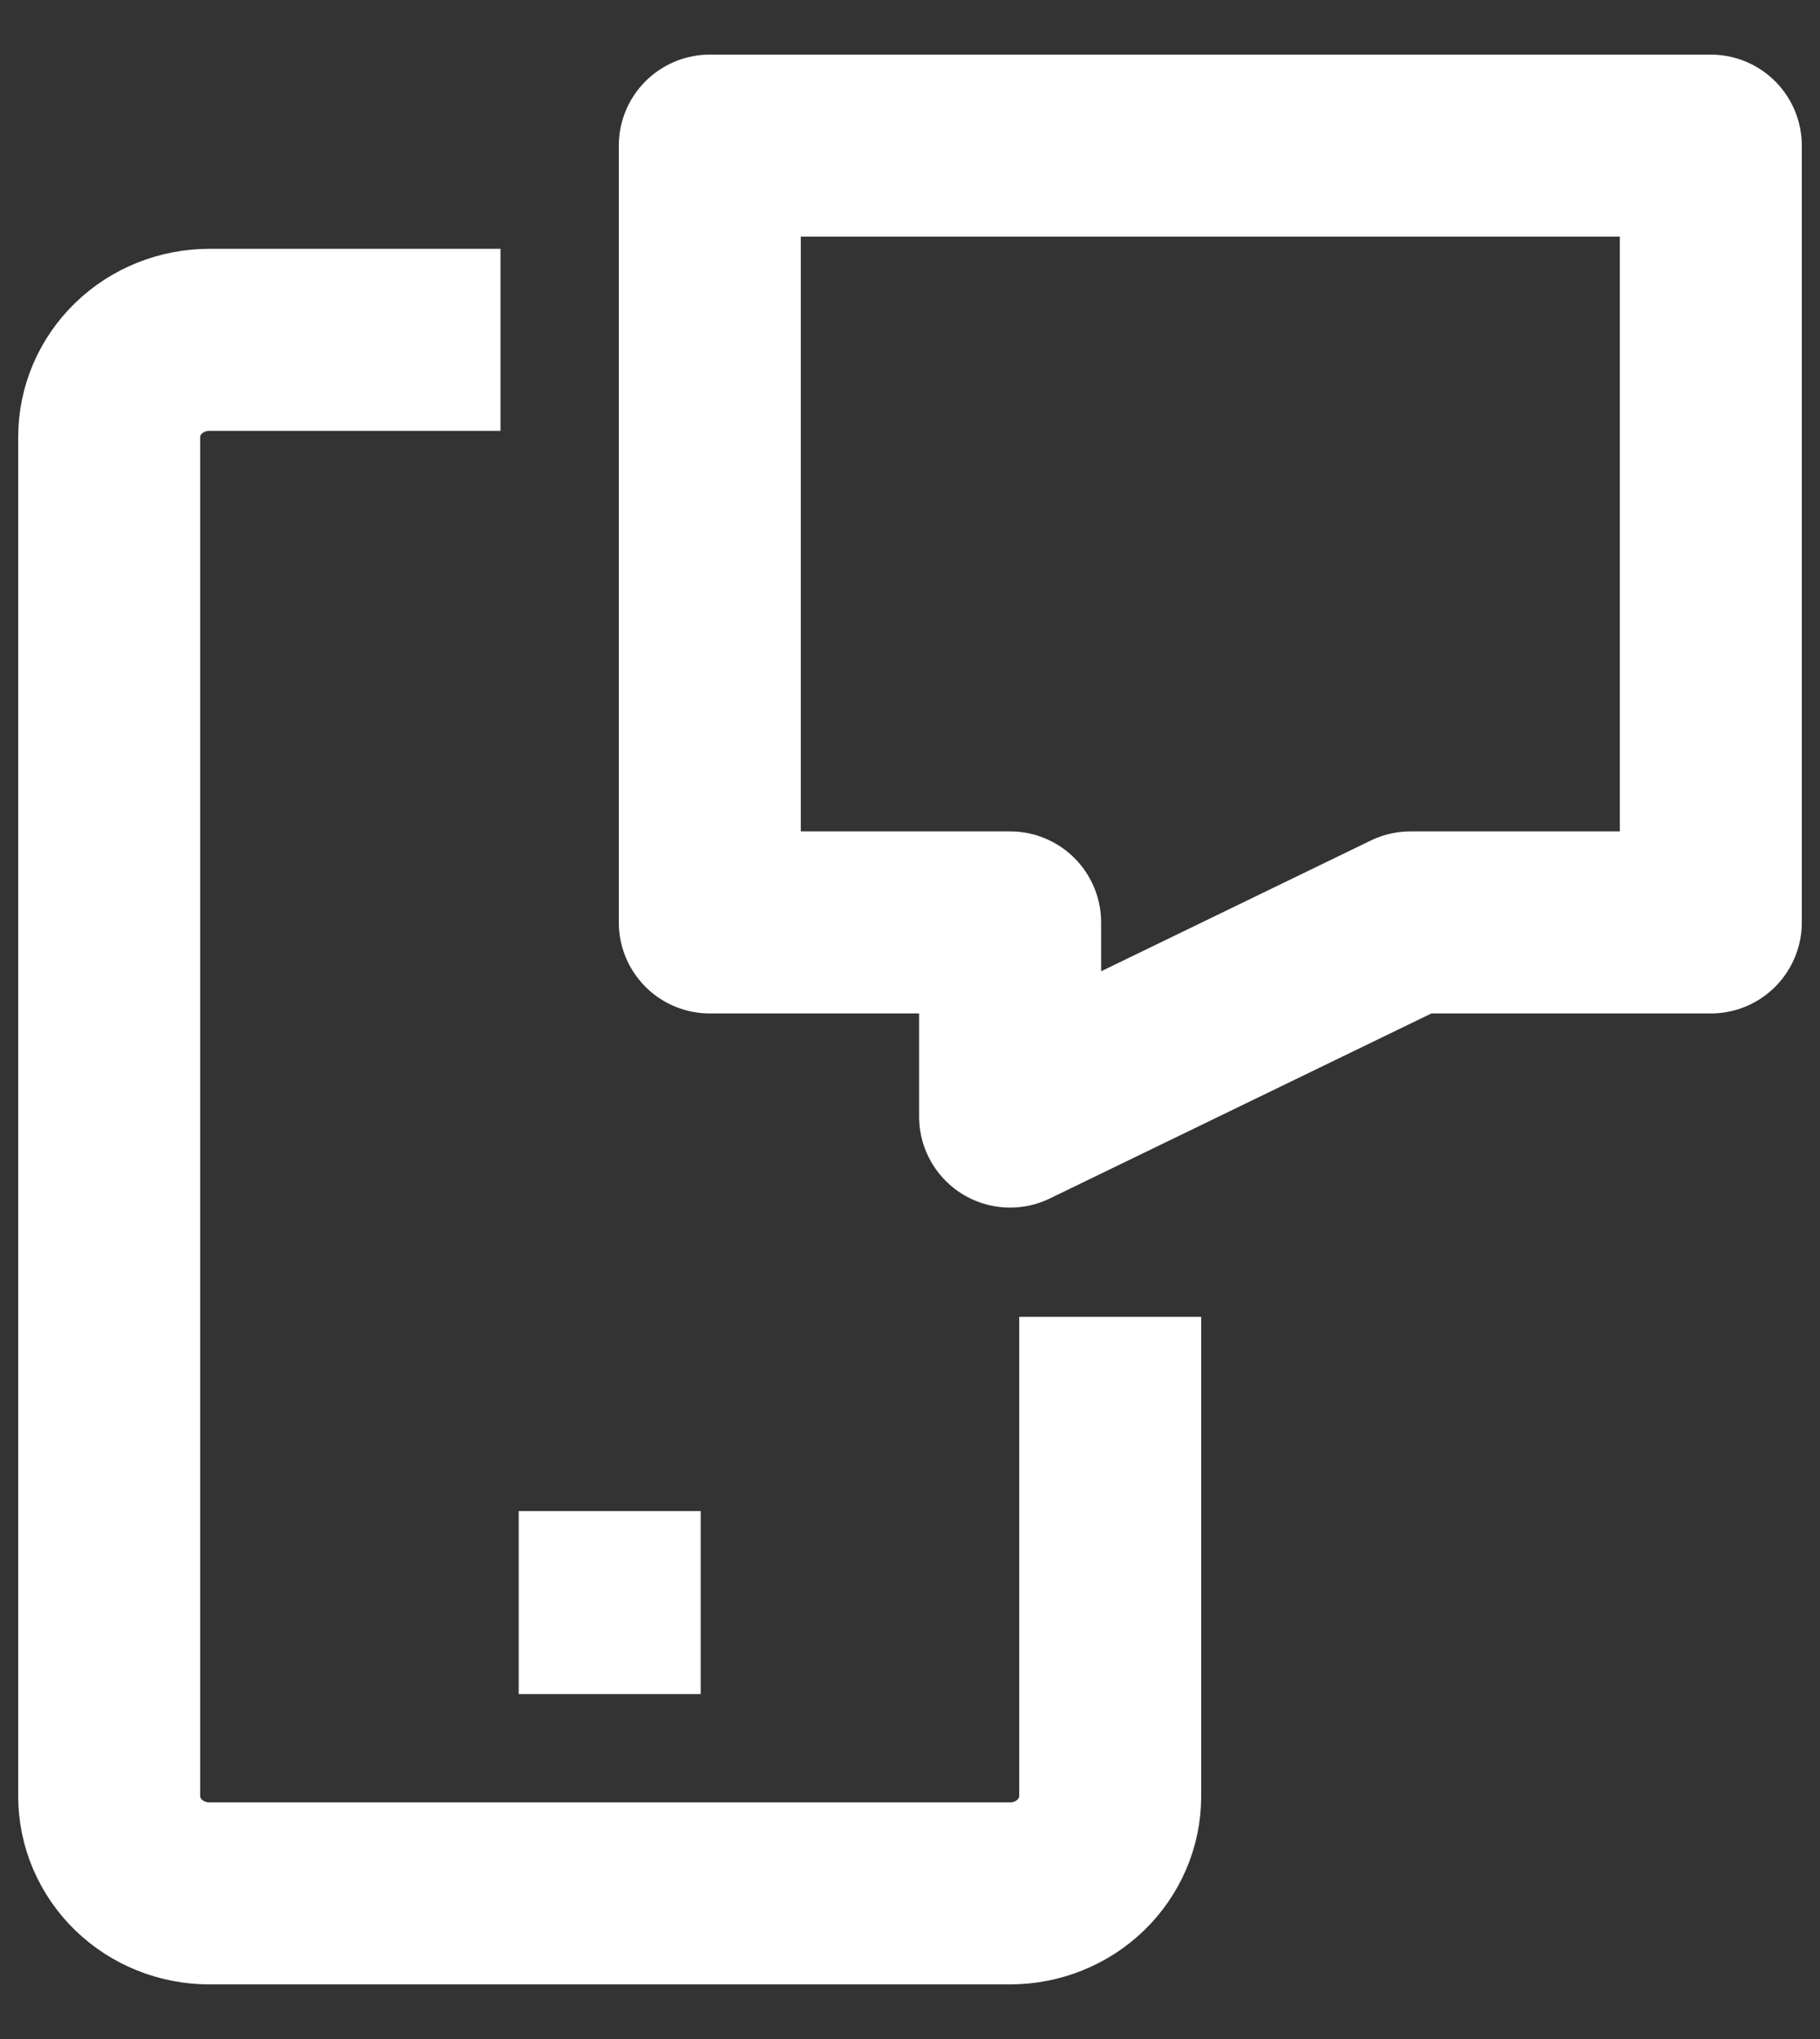<svg width="25" height="28" viewBox="0 0 25 28" fill="none" xmlns="http://www.w3.org/2000/svg">
<rect x="0" y="0" width="25" height="28" fill="#333333" stroke="none"/>
<path d="M15.25 19.333V24.667C15.25 25.02 15.105 25.359 14.847 25.61C14.589 25.86 14.24 26 13.875 26H2.875C2.51 26 2.161 25.86 1.903 25.61C1.645 25.359 1.5 25.02 1.5 24.667V6C1.5 5.646 1.645 5.307 1.903 5.057C2.161 4.807 2.51 4.667 2.875 4.667H5.625M8.375 22V22.013M9.75 2H23.5V12.667H19.375L13.875 15.333V12.667H9.75V2Z" stroke="white" stroke-width="2.5" stroke-linecap="square" stroke-linejoin="round"/>
</svg>
